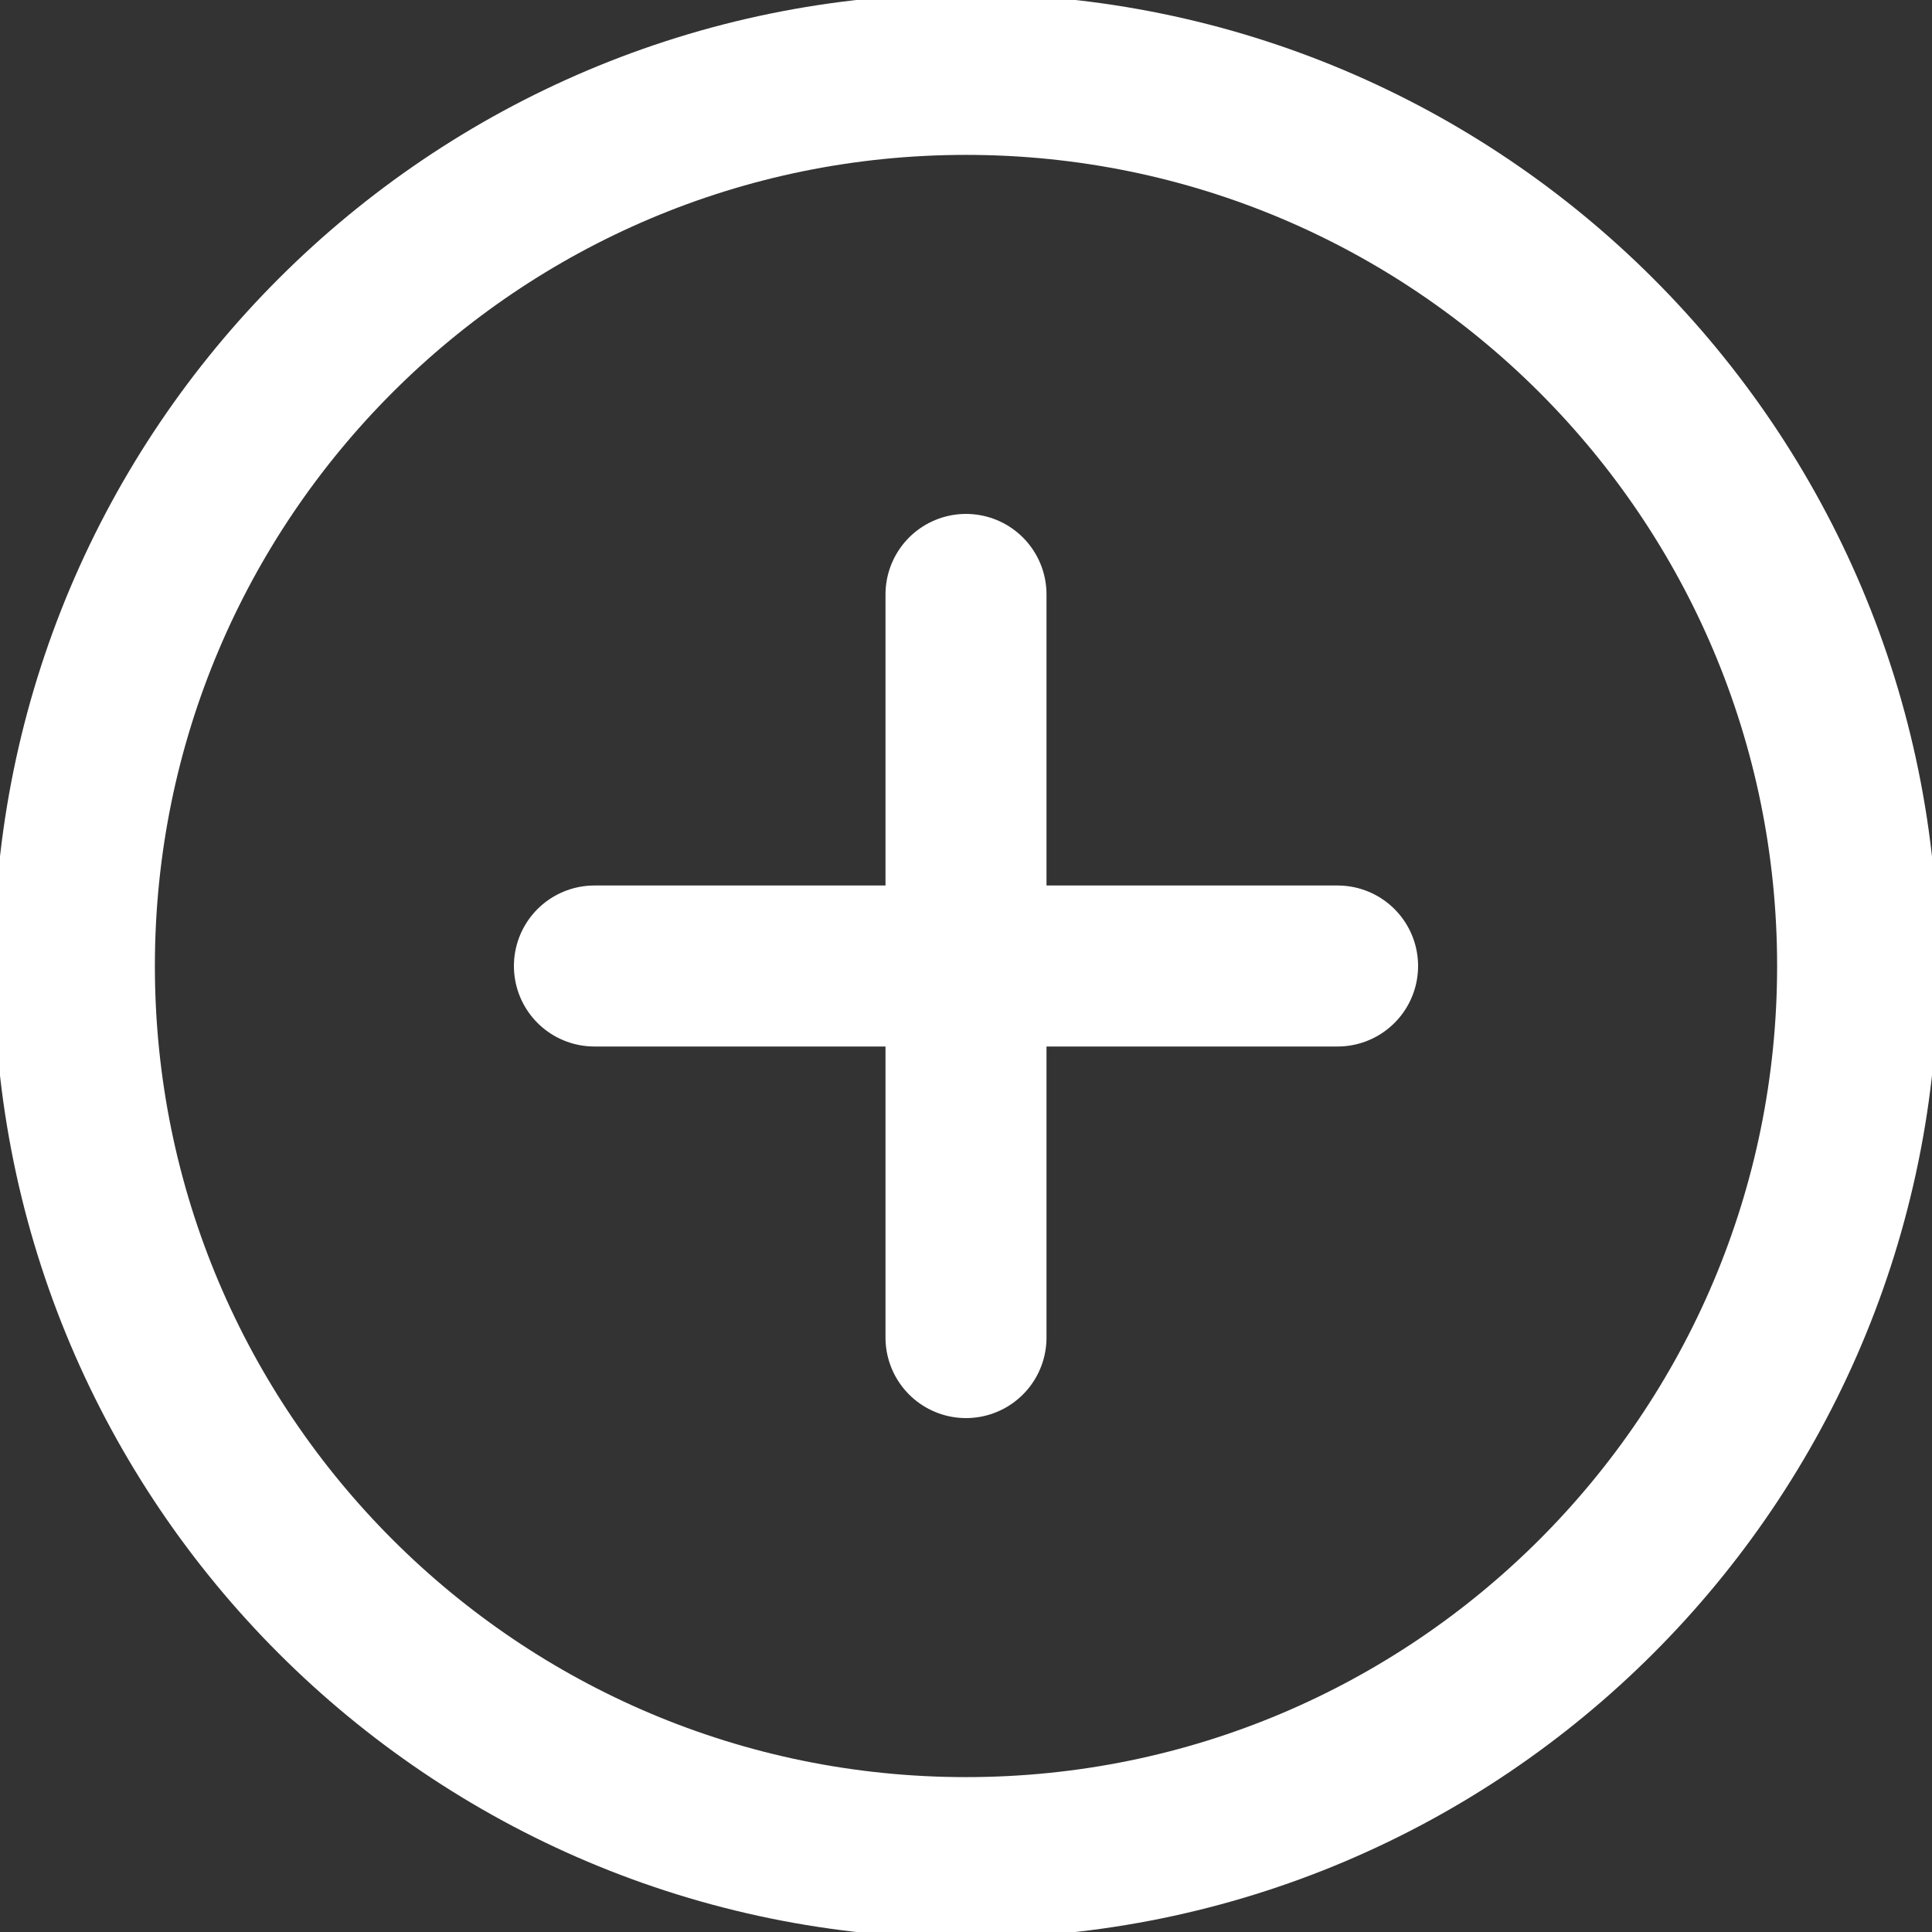 <?xml version="1.0" encoding="UTF-8"?>
<svg width="12px" height="12px" viewBox="0 0 12 12" version="1.1" xmlns="http://www.w3.org/2000/svg" xmlns:xlink="http://www.w3.org/1999/xlink">
    <rect x="0" y="0" width="12" height="12" fill="#333333" stroke="none"/>
    <!-- Generator: Sketch 60.1 (88133) - https://sketch.com -->
    <desc>Created with Sketch.</desc>
    <g id="icon/button/add/white" stroke="none" stroke-width="1" fill="none" fill-rule="evenodd" stroke-linecap="round" stroke-linejoin="round">
        <path d="M11.538,6 C11.538,9.058 9.058,11.538 6,11.538 C2.942,11.538 0.462,9.058 0.462,6 C0.462,2.942 2.942,0.462 6,0.462 C9.058,0.462 11.538,2.942 11.538,6 Z" id="Stroke-1" stroke="#FFFFFF"></path>
        <line x1="6" y1="3.692" x2="6" y2="8.308" id="Stroke-3" stroke="#FFFFFF"></line>
        <line x1="3.692" y1="6" x2="8.308" y2="6" id="Stroke-5" stroke="#FFFFFF"></line>
    </g>
</svg>